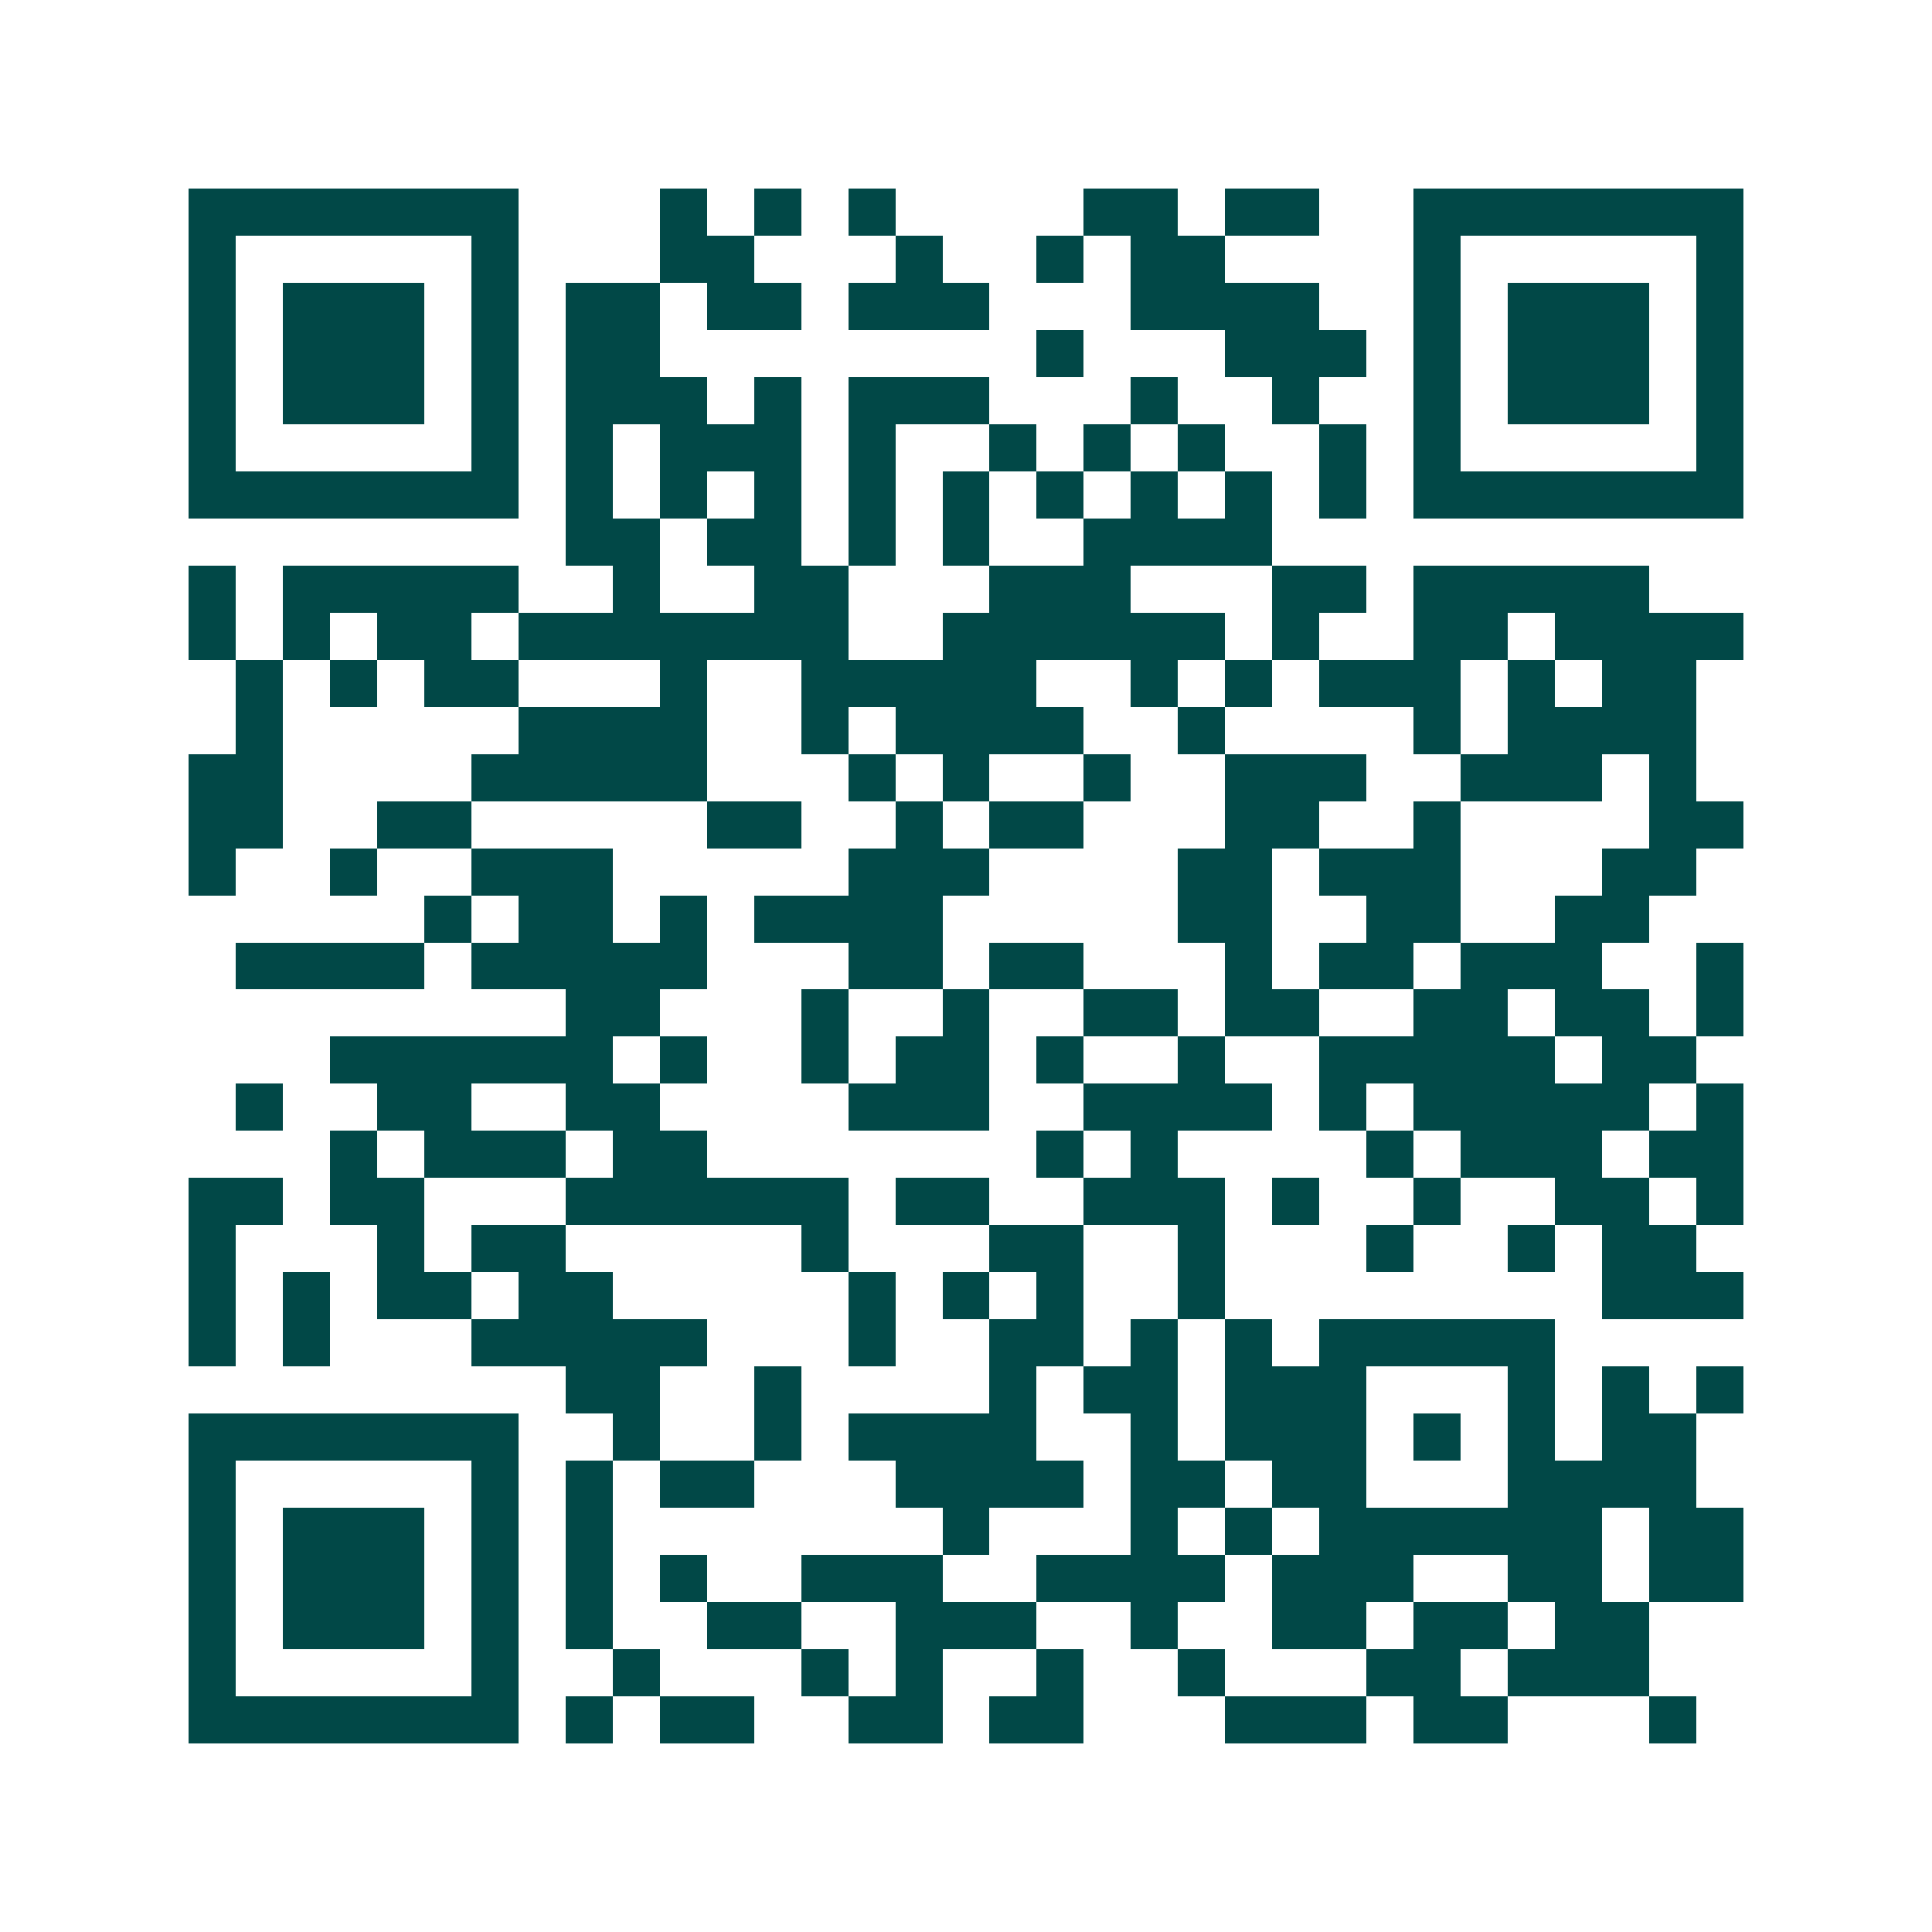 <svg xmlns="http://www.w3.org/2000/svg" width="200" height="200" viewBox="0 0 41 41" shape-rendering="crispEdges"><path fill="#ffffff" d="M0 0h41v41H0z"/><path stroke="#014847" d="M4 4.5h7m3 0h1m1 0h1m1 0h1m4 0h2m1 0h2m2 0h7M4 5.5h1m5 0h1m3 0h2m3 0h1m2 0h1m1 0h2m4 0h1m5 0h1M4 6.5h1m1 0h3m1 0h1m1 0h2m1 0h2m1 0h3m3 0h4m2 0h1m1 0h3m1 0h1M4 7.5h1m1 0h3m1 0h1m1 0h2m8 0h1m3 0h3m1 0h1m1 0h3m1 0h1M4 8.5h1m1 0h3m1 0h1m1 0h3m1 0h1m1 0h3m3 0h1m2 0h1m2 0h1m1 0h3m1 0h1M4 9.5h1m5 0h1m1 0h1m1 0h3m1 0h1m2 0h1m1 0h1m1 0h1m2 0h1m1 0h1m5 0h1M4 10.5h7m1 0h1m1 0h1m1 0h1m1 0h1m1 0h1m1 0h1m1 0h1m1 0h1m1 0h1m1 0h7M12 11.5h2m1 0h2m1 0h1m1 0h1m2 0h4M4 12.5h1m1 0h5m2 0h1m2 0h2m3 0h3m3 0h2m1 0h5M4 13.5h1m1 0h1m1 0h2m1 0h7m2 0h6m1 0h1m2 0h2m1 0h4M5 14.5h1m1 0h1m1 0h2m3 0h1m2 0h5m2 0h1m1 0h1m1 0h3m1 0h1m1 0h2M5 15.5h1m5 0h4m2 0h1m1 0h4m2 0h1m4 0h1m1 0h4M4 16.5h2m4 0h5m3 0h1m1 0h1m2 0h1m2 0h3m2 0h3m1 0h1M4 17.5h2m2 0h2m5 0h2m2 0h1m1 0h2m3 0h2m2 0h1m4 0h2M4 18.5h1m2 0h1m2 0h3m5 0h3m4 0h2m1 0h3m3 0h2M9 19.5h1m1 0h2m1 0h1m1 0h4m5 0h2m2 0h2m2 0h2M5 20.5h4m1 0h5m3 0h2m1 0h2m3 0h1m1 0h2m1 0h3m2 0h1M12 21.5h2m3 0h1m2 0h1m2 0h2m1 0h2m2 0h2m1 0h2m1 0h1M7 22.5h6m1 0h1m2 0h1m1 0h2m1 0h1m2 0h1m2 0h5m1 0h2M5 23.5h1m2 0h2m2 0h2m4 0h3m2 0h4m1 0h1m1 0h5m1 0h1M7 24.5h1m1 0h3m1 0h2m7 0h1m1 0h1m4 0h1m1 0h3m1 0h2M4 25.5h2m1 0h2m3 0h6m1 0h2m2 0h3m1 0h1m2 0h1m2 0h2m1 0h1M4 26.5h1m3 0h1m1 0h2m5 0h1m3 0h2m2 0h1m3 0h1m2 0h1m1 0h2M4 27.5h1m1 0h1m1 0h2m1 0h2m5 0h1m1 0h1m1 0h1m2 0h1m8 0h3M4 28.5h1m1 0h1m3 0h5m3 0h1m2 0h2m1 0h1m1 0h1m1 0h5M12 29.5h2m2 0h1m4 0h1m1 0h2m1 0h3m3 0h1m1 0h1m1 0h1M4 30.5h7m2 0h1m2 0h1m1 0h4m2 0h1m1 0h3m1 0h1m1 0h1m1 0h2M4 31.5h1m5 0h1m1 0h1m1 0h2m3 0h4m1 0h2m1 0h2m3 0h4M4 32.5h1m1 0h3m1 0h1m1 0h1m7 0h1m3 0h1m1 0h1m1 0h6m1 0h2M4 33.5h1m1 0h3m1 0h1m1 0h1m1 0h1m2 0h3m2 0h4m1 0h3m2 0h2m1 0h2M4 34.5h1m1 0h3m1 0h1m1 0h1m2 0h2m2 0h3m2 0h1m2 0h2m1 0h2m1 0h2M4 35.5h1m5 0h1m2 0h1m3 0h1m1 0h1m2 0h1m2 0h1m3 0h2m1 0h3M4 36.5h7m1 0h1m1 0h2m2 0h2m1 0h2m3 0h3m1 0h2m3 0h1"/></svg>
